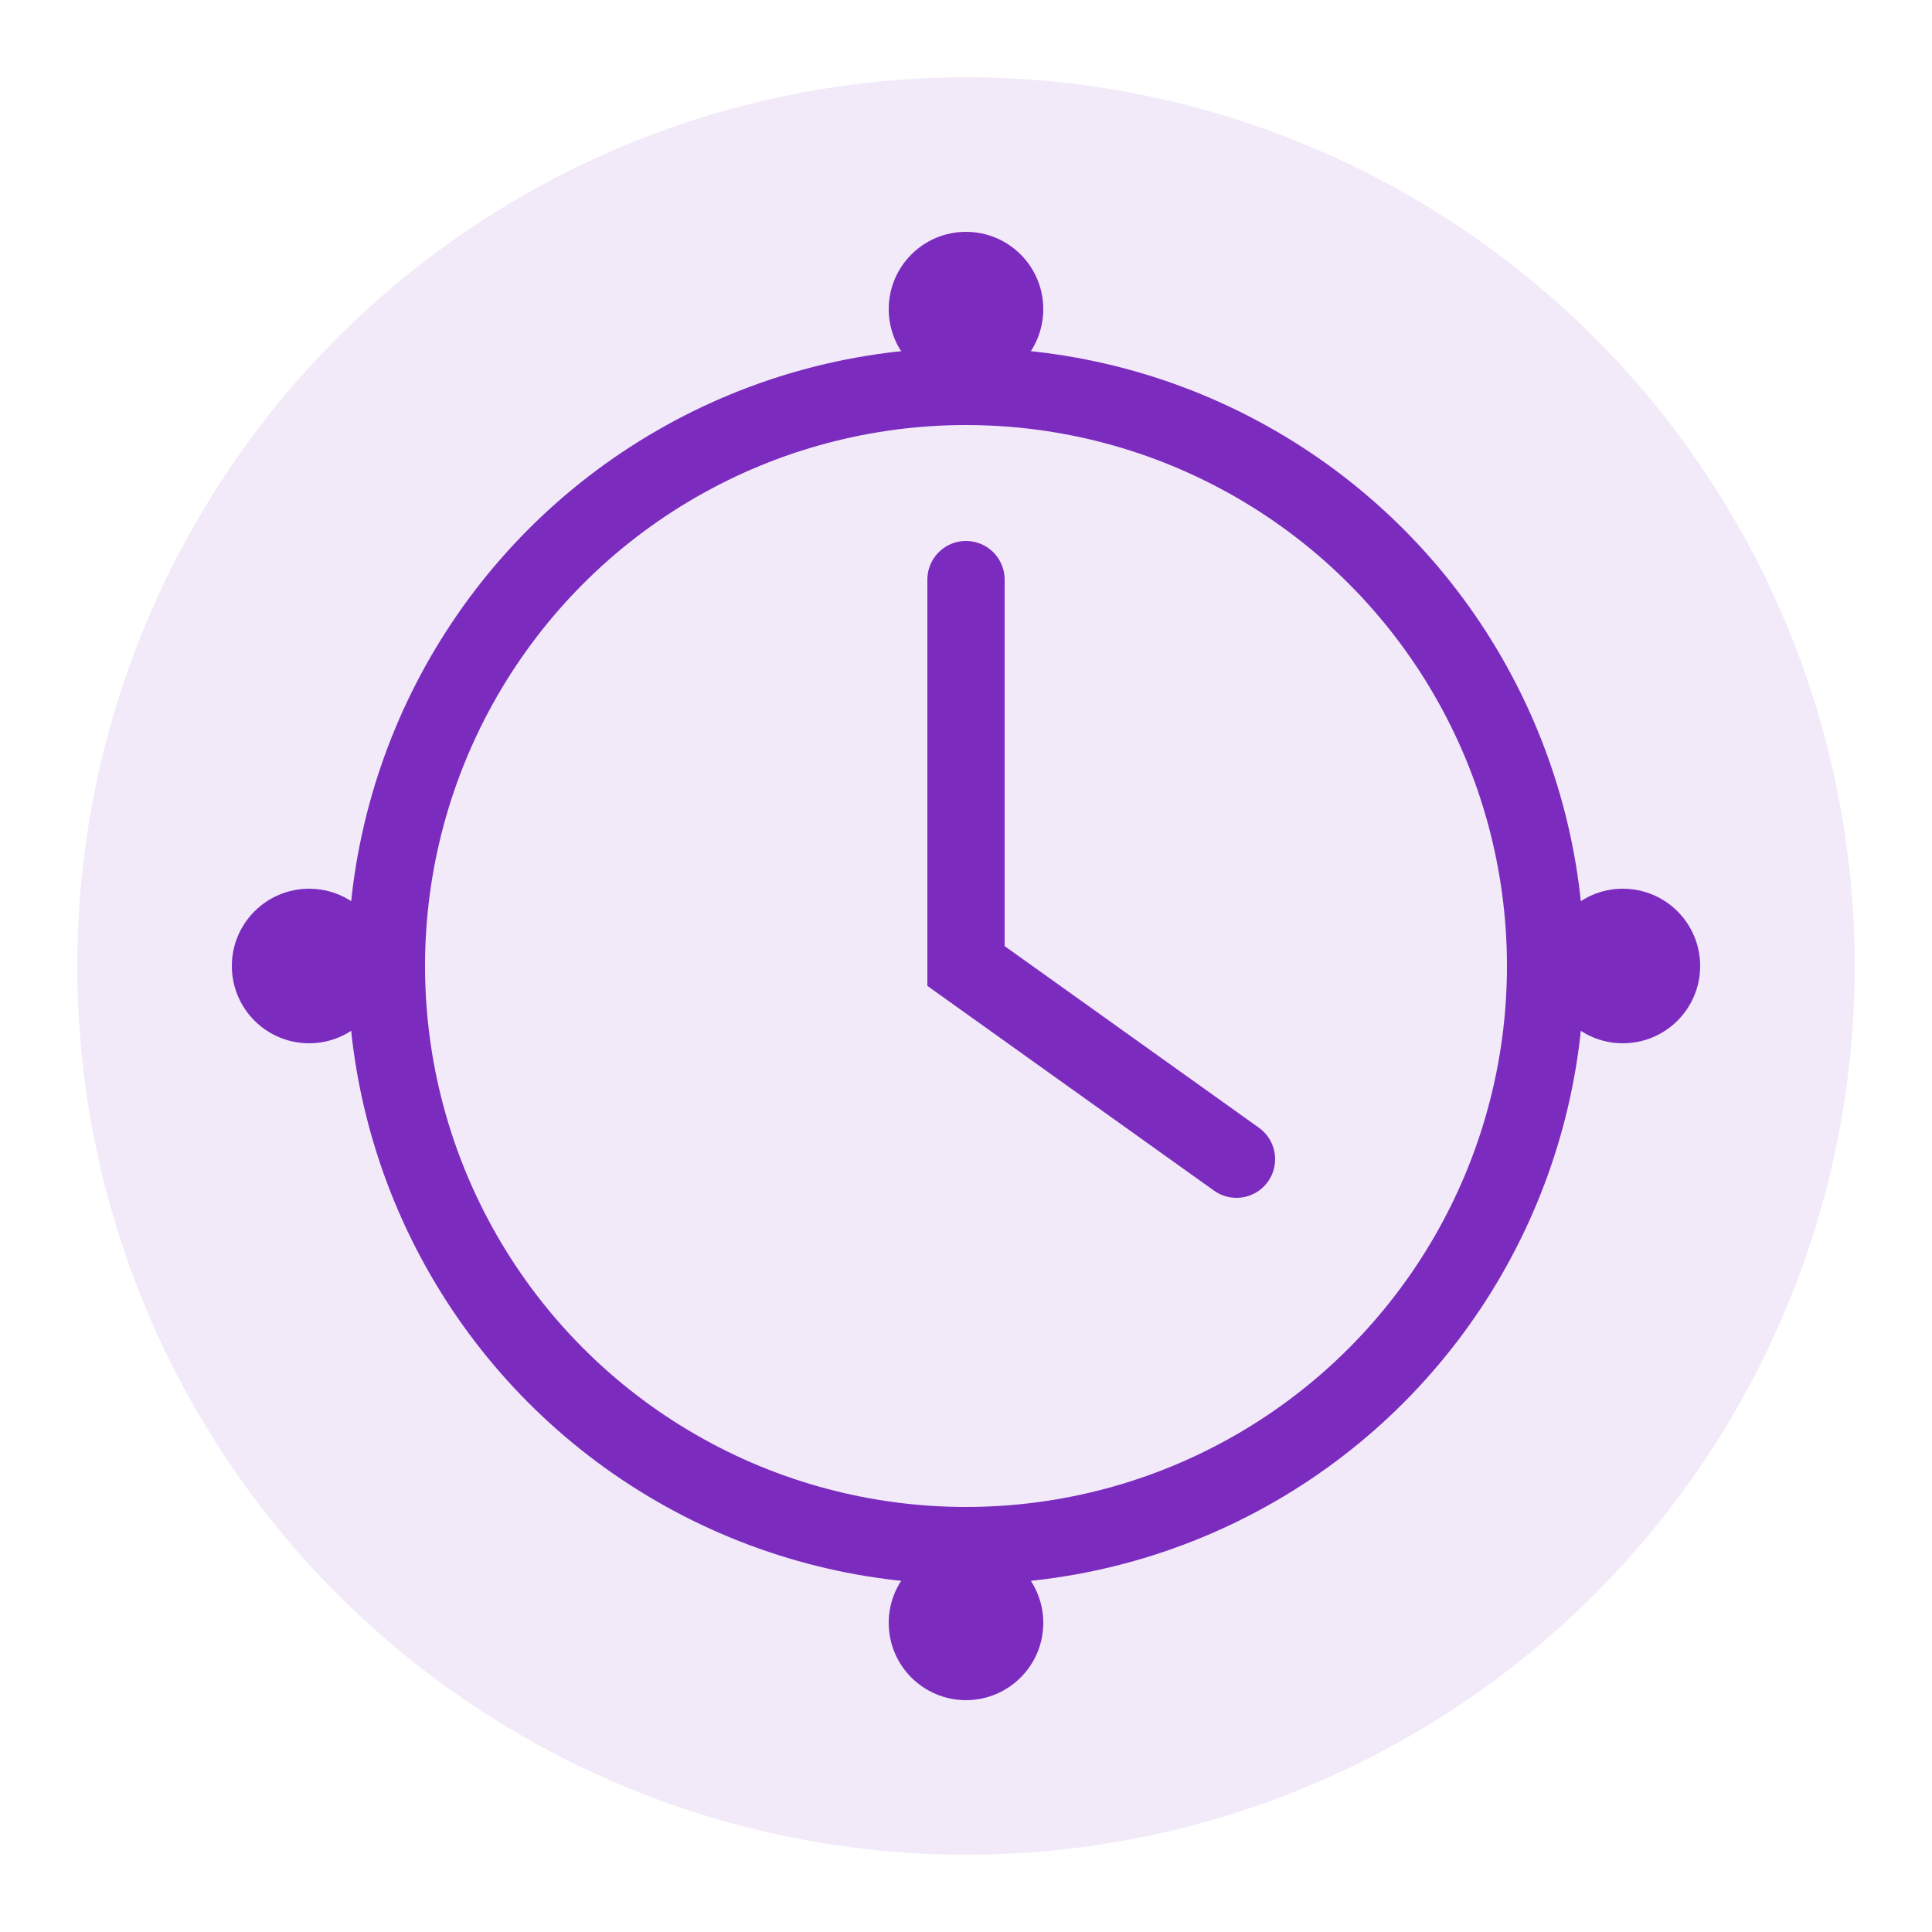 <svg width="50" height="50" viewBox="0 0 50 50" xmlns="http://www.w3.org/2000/svg">
  <circle cx="25" cy="25" r="23" fill="#7b2cbf" opacity="0.1"/>
  <circle cx="25" cy="25" r="15" fill="none" stroke="#7b2cbf" stroke-width="2"/>
  <path d="M25 15v10l7 5" fill="none" stroke="#7b2cbf" stroke-width="2" stroke-linecap="round"/>
  <circle cx="25" cy="8" r="2" fill="#7b2cbf"/>
  <circle cx="42" cy="25" r="2" fill="#7b2cbf"/>
  <circle cx="25" cy="42" r="2" fill="#7b2cbf"/>
  <circle cx="8" cy="25" r="2" fill="#7b2cbf"/>
</svg>